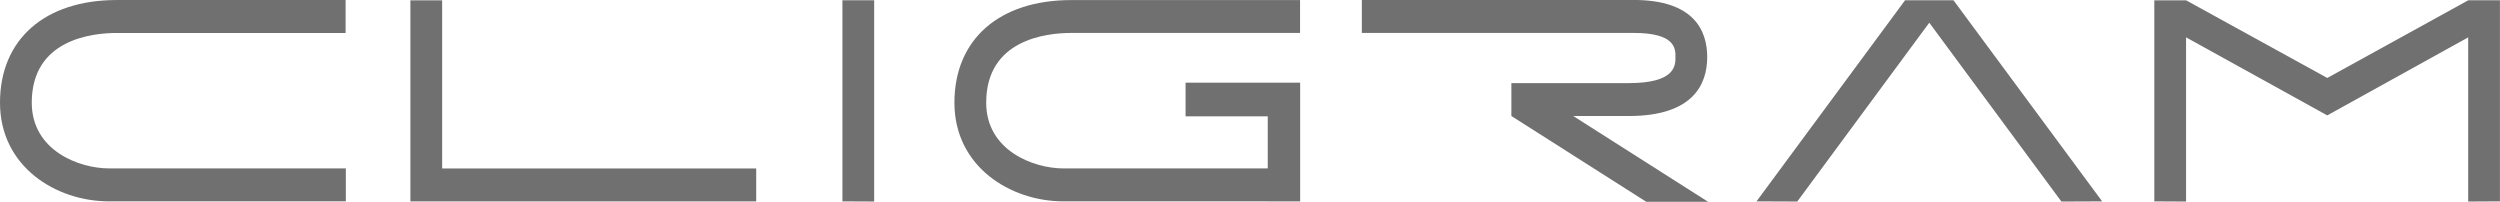 <?xml version="1.0" encoding="UTF-8"?> <svg xmlns="http://www.w3.org/2000/svg" width="276.009" height="22.281" viewBox="0 0 276.009 22.281"><defs><clipPath id="tzn294w27a"><path data-name="長方形 2" style="fill:#707070" d="M0 0h276.009v22.281H0z"></path></clipPath></defs><path data-name="パス 1" d="M72.731.025v22.2l3.505.018V.025z" transform="translate(20.275 .007)" style="fill:#707070"></path><path data-name="パス 2" d="M172.55.025h-4.5l-16.4 22.2 4.5.018L170.725 2.5l14.588 19.745 4.5-.018L173.4.025z" transform="translate(42.274 .007)" style="fill:#707070"></path><g data-name="グループ 2"><g data-name="グループ 1" style="clip-path:url(#tzn294w27a)"><path data-name="パス 3" d="M38.181 18.589H12.024c-3.294 0-8.518-1.971-8.518-7.257 0-6.944 6.569-7.694 9.393-7.694h25.258V0H12.9C4.942 0 0 4.348 0 11.335c0 7.074 6.194 10.893 12.024 10.893h21.738v-.005h4.419z" transform="translate(0 .002)" style="fill:#707070"></path><path data-name="パス 4" d="m155.806 22.281-14.891-9.472h6.13c7.159 0 8.661-3.542 8.661-6.513 0-2.872-1.408-6.3-8.118-6.3h-30.012v3.64h30.013c4.613 0 4.613 1.73 4.613 2.661s0 2.879-5.156 2.879h-12.959v3.632l14.893 9.472z" transform="translate(32.776)" style="fill:#707070"></path><path data-name="パス 5" d="M107.92 9.126v3.712h9.073v5.684h-.005v.069H94.427c-3.293 0-8.518-1.971-8.518-7.256 0-6.945 6.57-7.7 9.394-7.7h25.257V.006H95.3c-7.956 0-12.9 4.341-12.9 11.33 0 7.074 6.2 10.891 12.024 10.891h22.56v.008h3.587V9.126z" transform="translate(22.971 .002)" style="fill:#707070"></path><path data-name="パス 6" d="M220.655.025 205.089 8.6 189.5.026h-3.505v22.2l3.505.019V4.117l15.587 8.614 15.561-8.614v18.127l3.505-.019V.025z" transform="translate(51.849 .007)" style="fill:#707070"></path><path data-name="パス 7" d="M38.952 18.589h-.015V.026h-3.505v22.2h38.179v-3.637z" transform="translate(9.877 .007)" style="fill:#707070"></path></g></g></svg> 